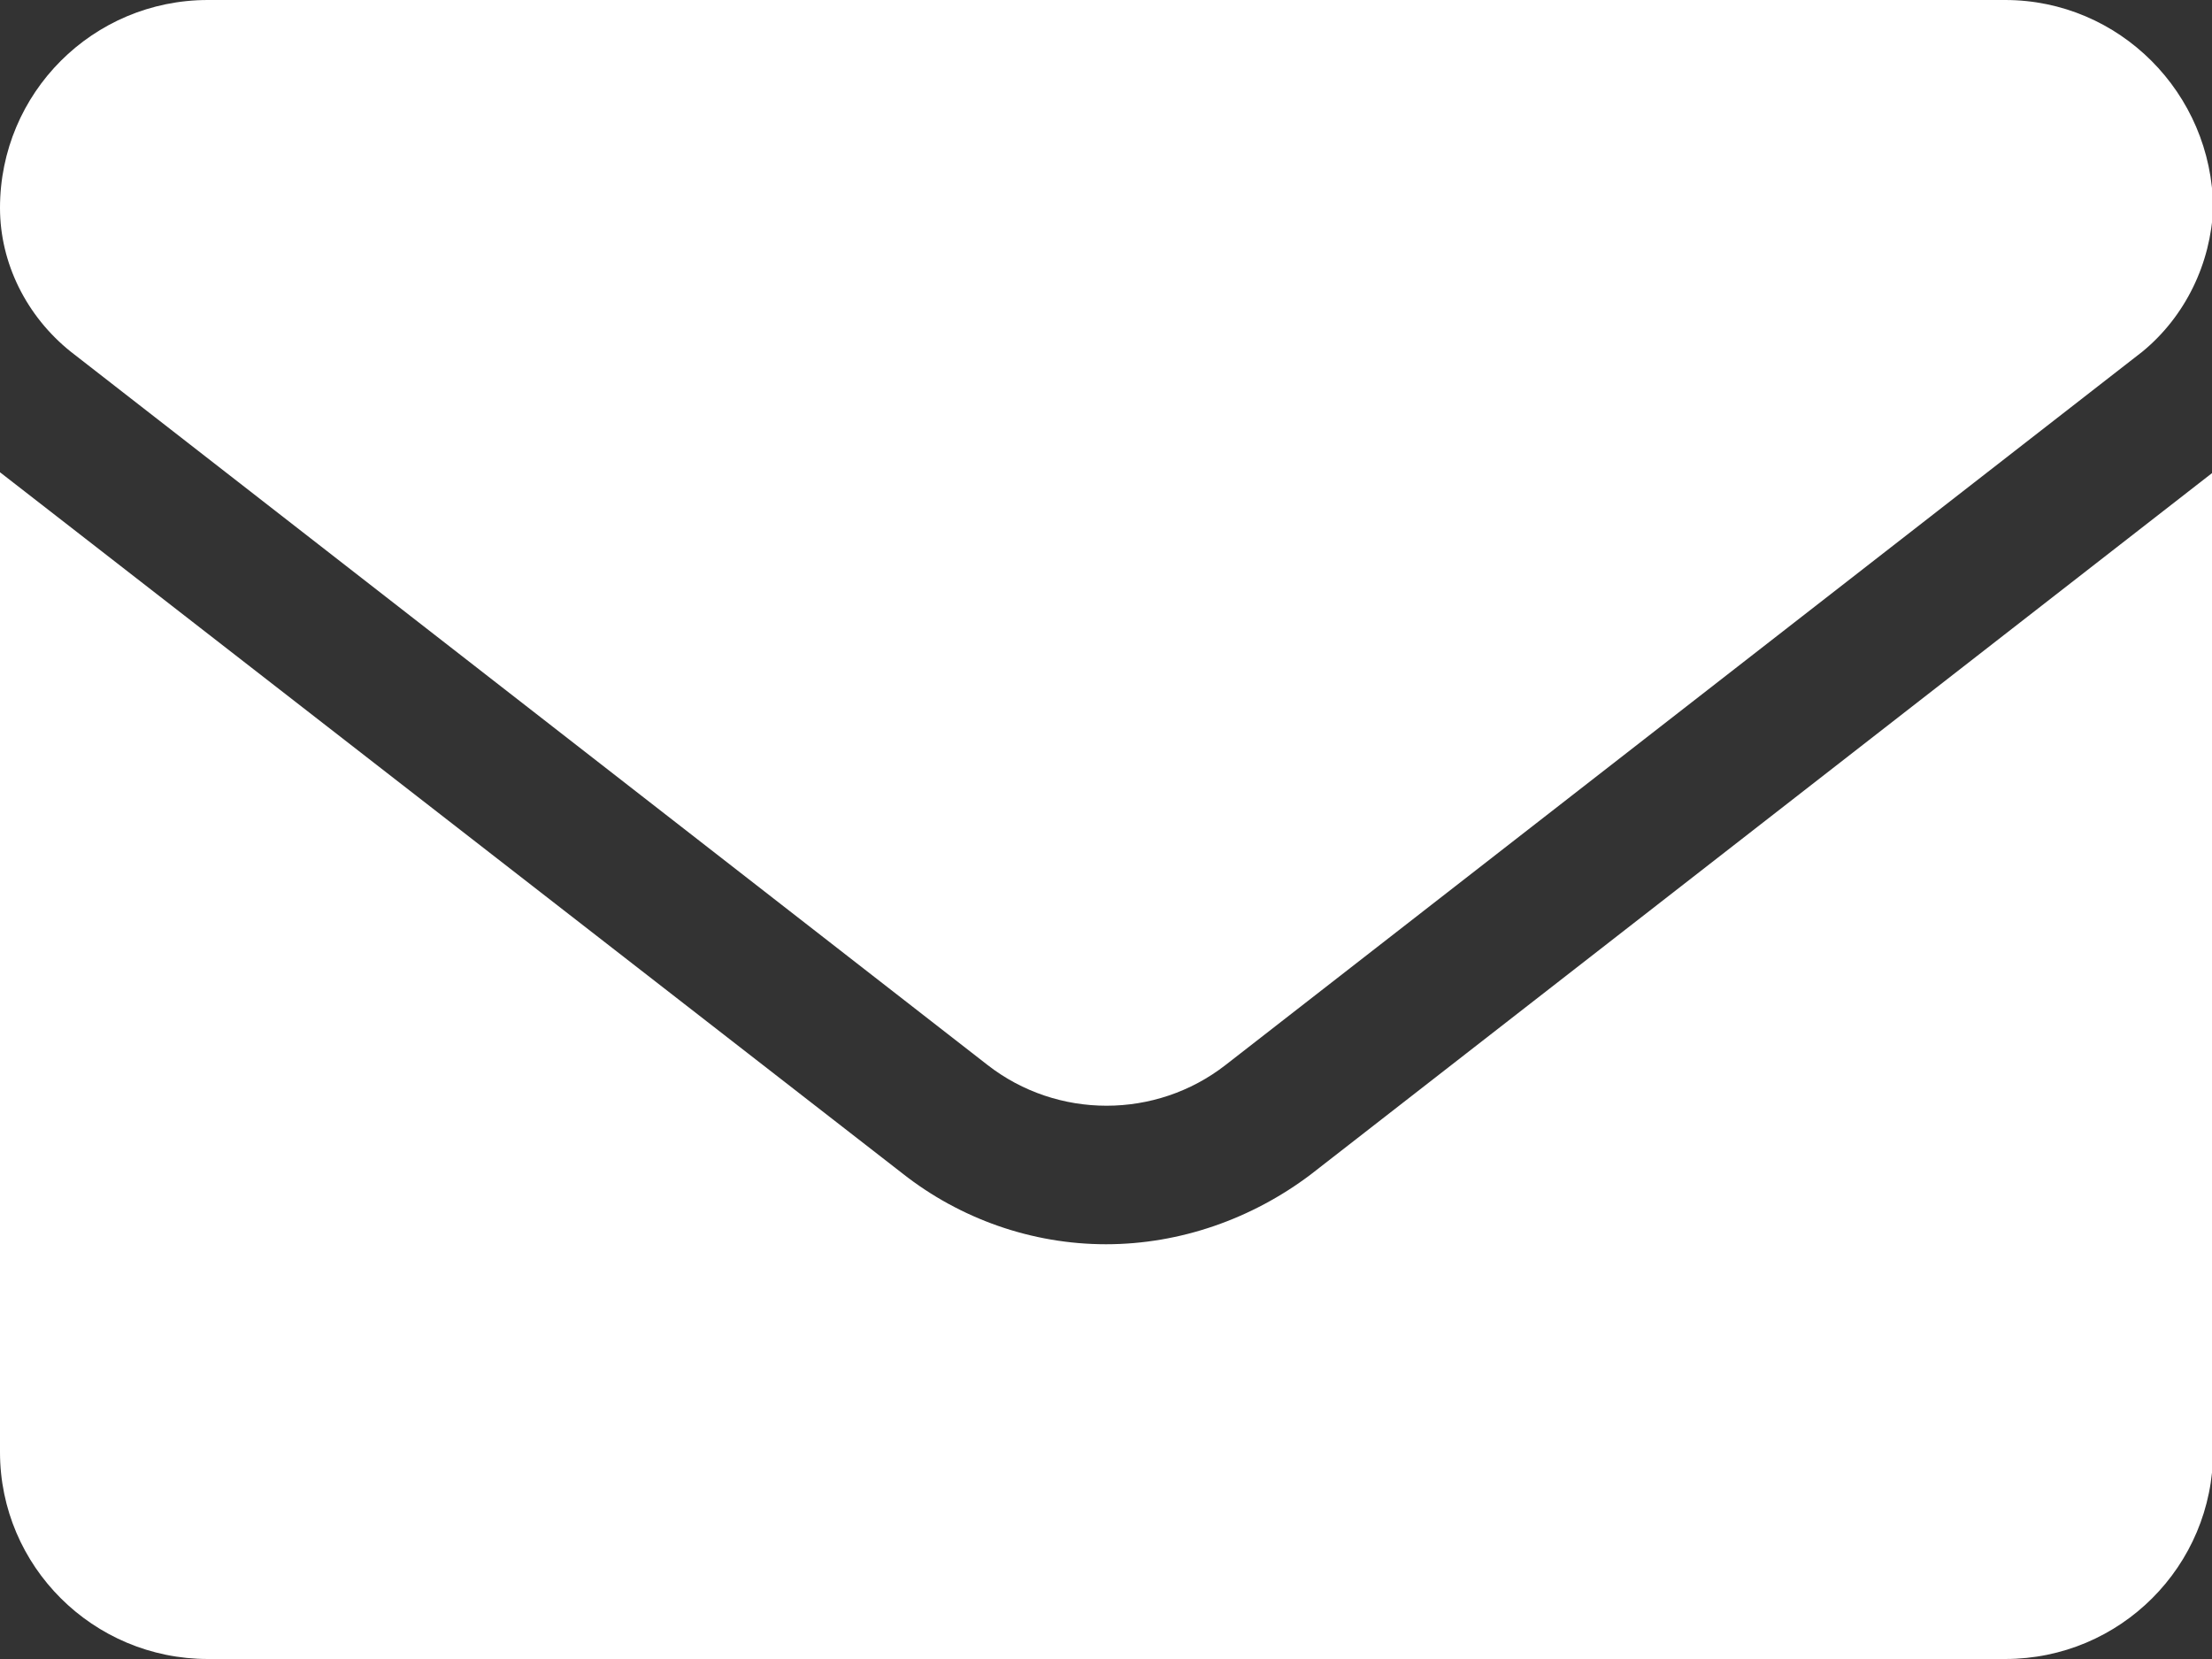 <?xml version="1.0" encoding="utf-8"?>
<!-- Generator: Adobe Illustrator 26.3.1, SVG Export Plug-In . SVG Version: 6.00 Build 0)  -->
<svg version="1.1" id="レイヤー_1" xmlns="http://www.w3.org/2000/svg" xmlns:xlink="http://www.w3.org/1999/xlink" x="0px"
	 y="0px" viewBox="0 0 20 15" style="enable-background:new 0 0 20 15;" xml:space="preserve">
<rect x="0" y="0" width="20" height="15" fill="#333333" stroke="none"/>
<style type="text/css">
	.st0{fill:#FFFFFF;}
</style>
<path id="パス_6071" class="st0" d="M10,11.25c-0.67,0-1.32-0.23-1.84-0.64L0,4.27v8.86C0,14.16,0.84,15,1.88,15h16.25
	c1.04,0,1.88-0.84,1.88-1.88V4.27l-8.16,6.35C11.32,11.02,10.67,11.25,10,11.25z M0.64,3.18l8.29,6.45c0.63,0.49,1.52,0.49,2.15,0
	l8.29-6.45c0.39-0.32,0.62-0.8,0.64-1.3C20,0.84,19.16,0,18.13,0c0,0,0,0,0,0H1.88C0.84,0,0,0.84,0,1.88l0,0
	C0,2.38,0.24,2.86,0.64,3.18L0.64,3.18z"/>
</svg>
